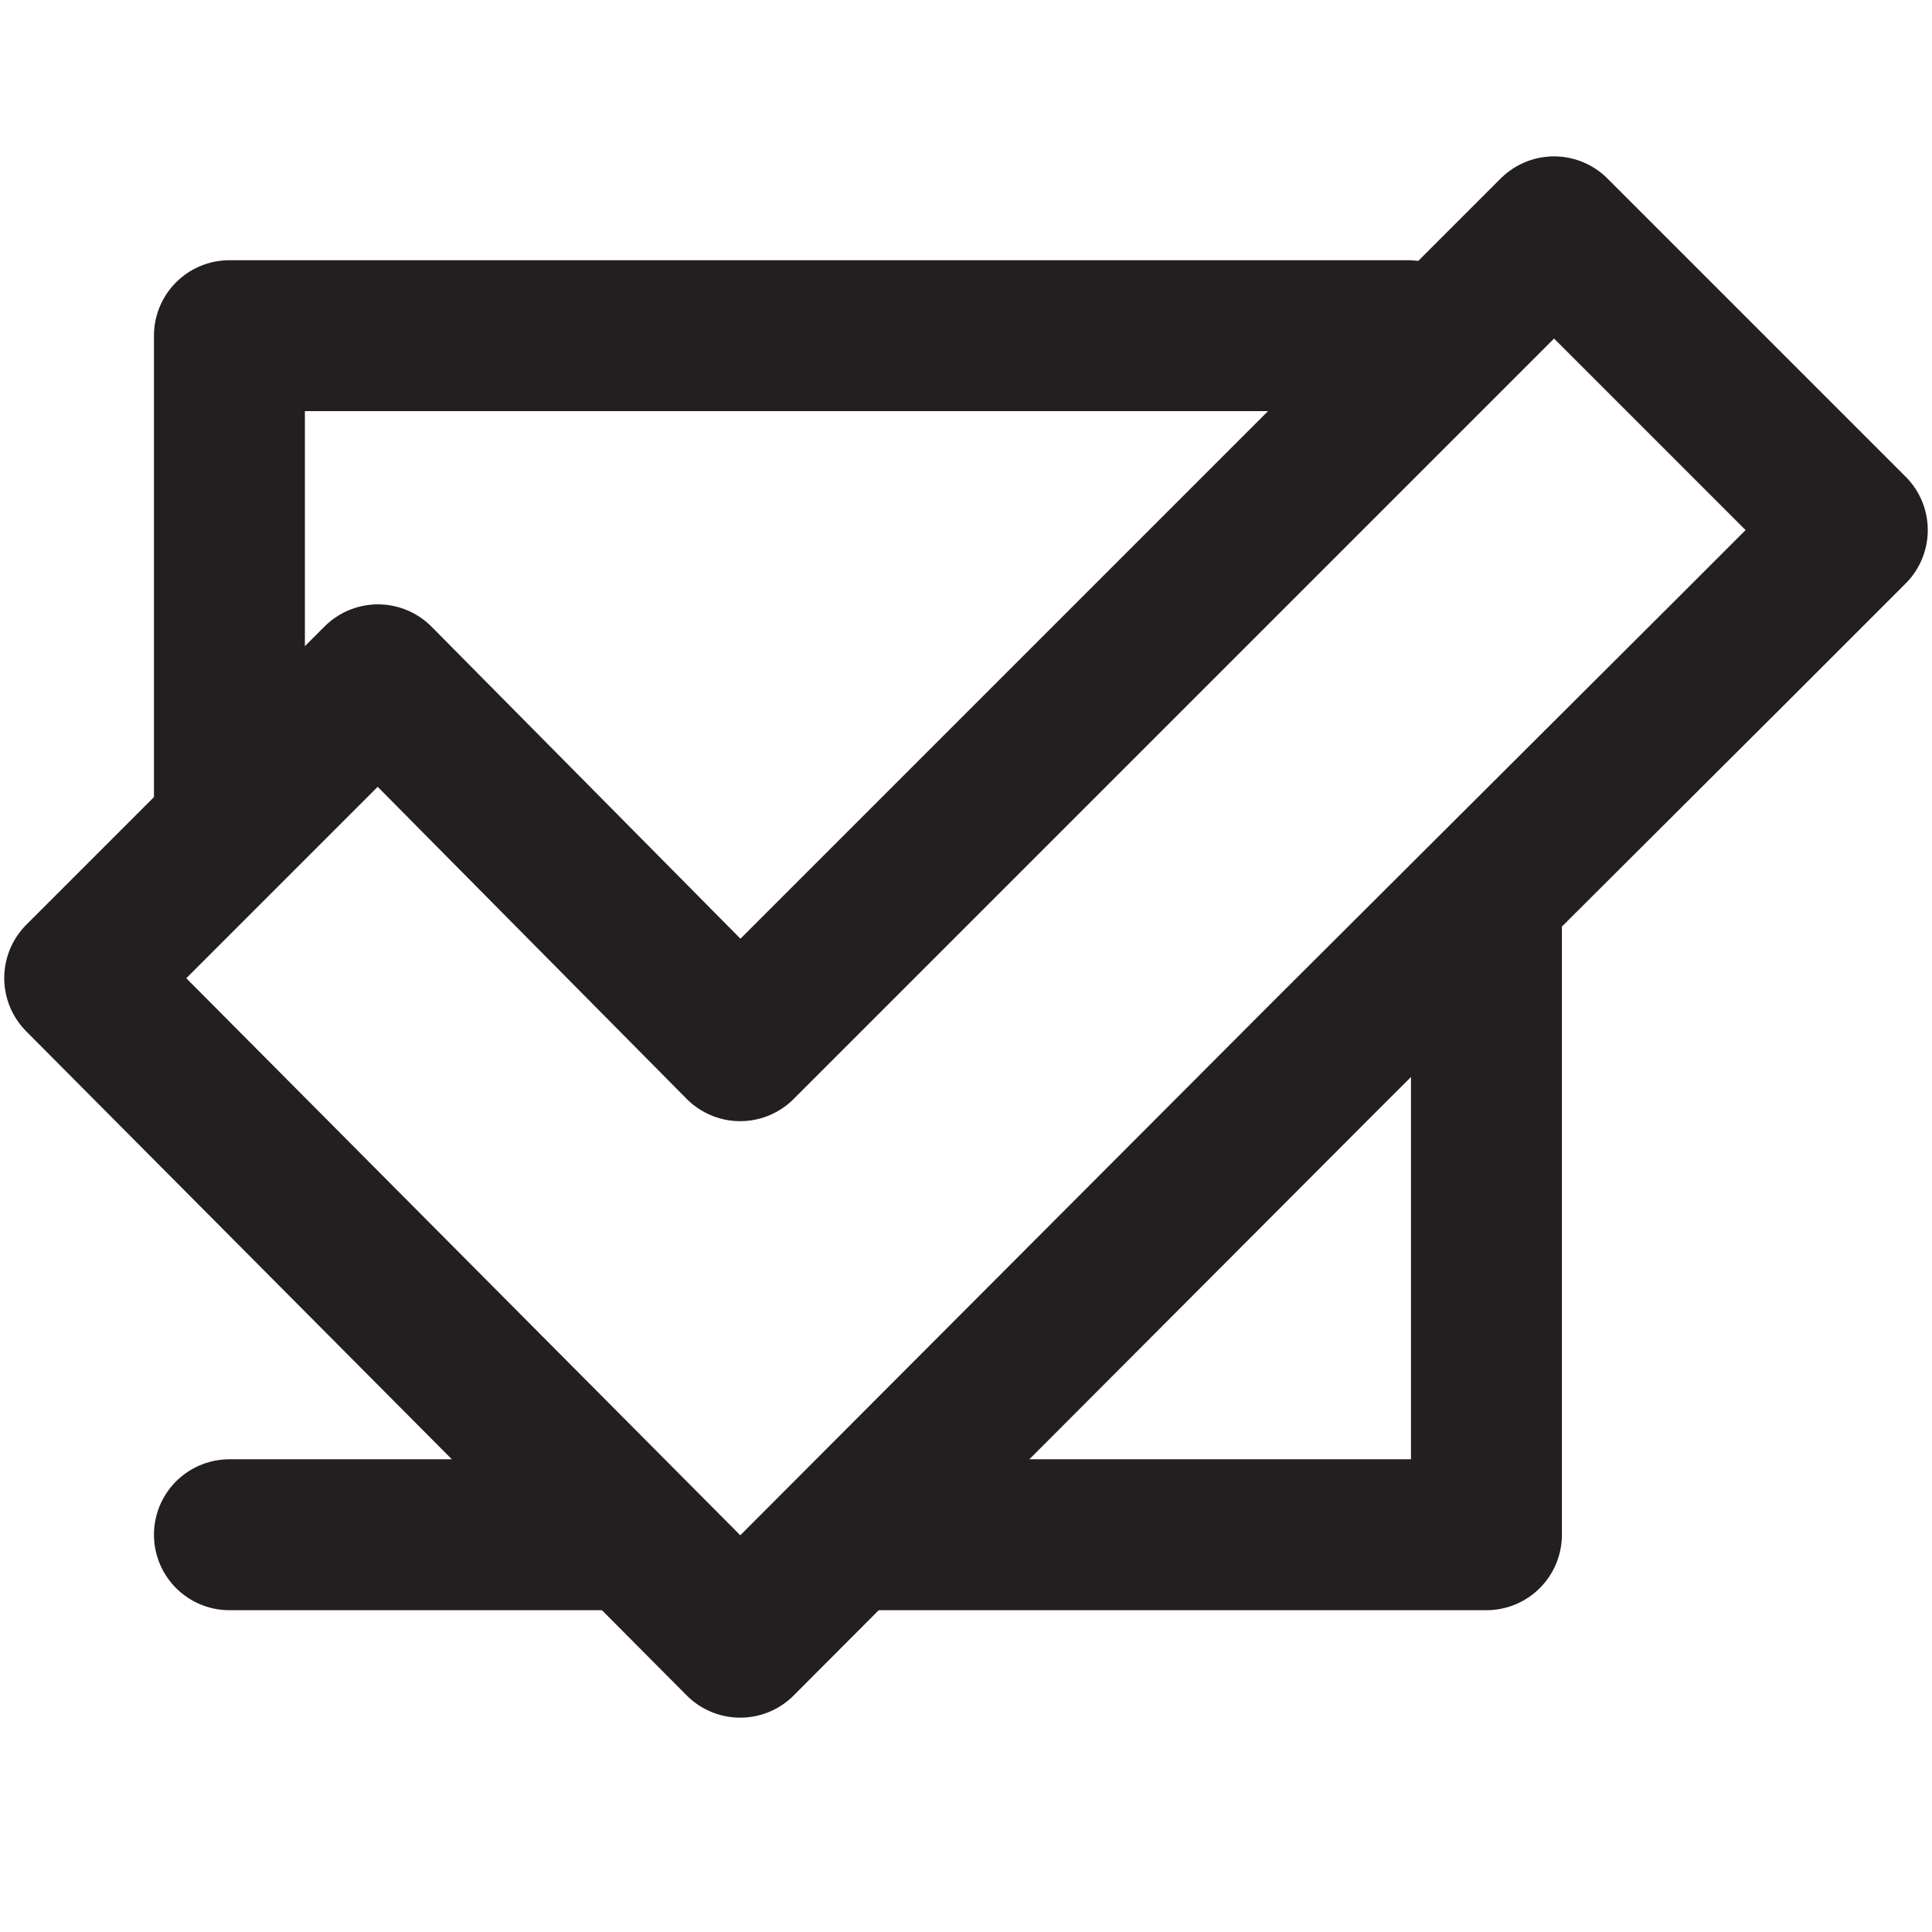<?xml version="1.0" encoding="UTF-8"?>
<svg id="Isolation_Mode" data-name="Isolation Mode" xmlns="http://www.w3.org/2000/svg" viewBox="0 0 16 16">
  <defs>
    <style>
      .cls-1 {
        fill: none;
        stroke: #231f20;
        stroke-linecap: round;
        stroke-linejoin: round;
        stroke-width: 1.25px;
      }
    </style>
  </defs>
  <polyline class="cls-1" points="1.9 6.57 1.9 2.78 11.66 2.78"/>
  <line class="cls-1" x1="5.04" y1="12.71" x2="1.9" y2="12.71"/>
  <polyline class="cls-1" points="12.31 7.68 12.31 12.71 7.28 12.71"/>
  <polygon class="cls-1" points="6.13 13.6 10.98 8.74 14.34 5.39 15.34 4.39 12.87 1.92 6.13 8.66 3.13 5.63 .66 8.1 6.13 13.6"/>
</svg>